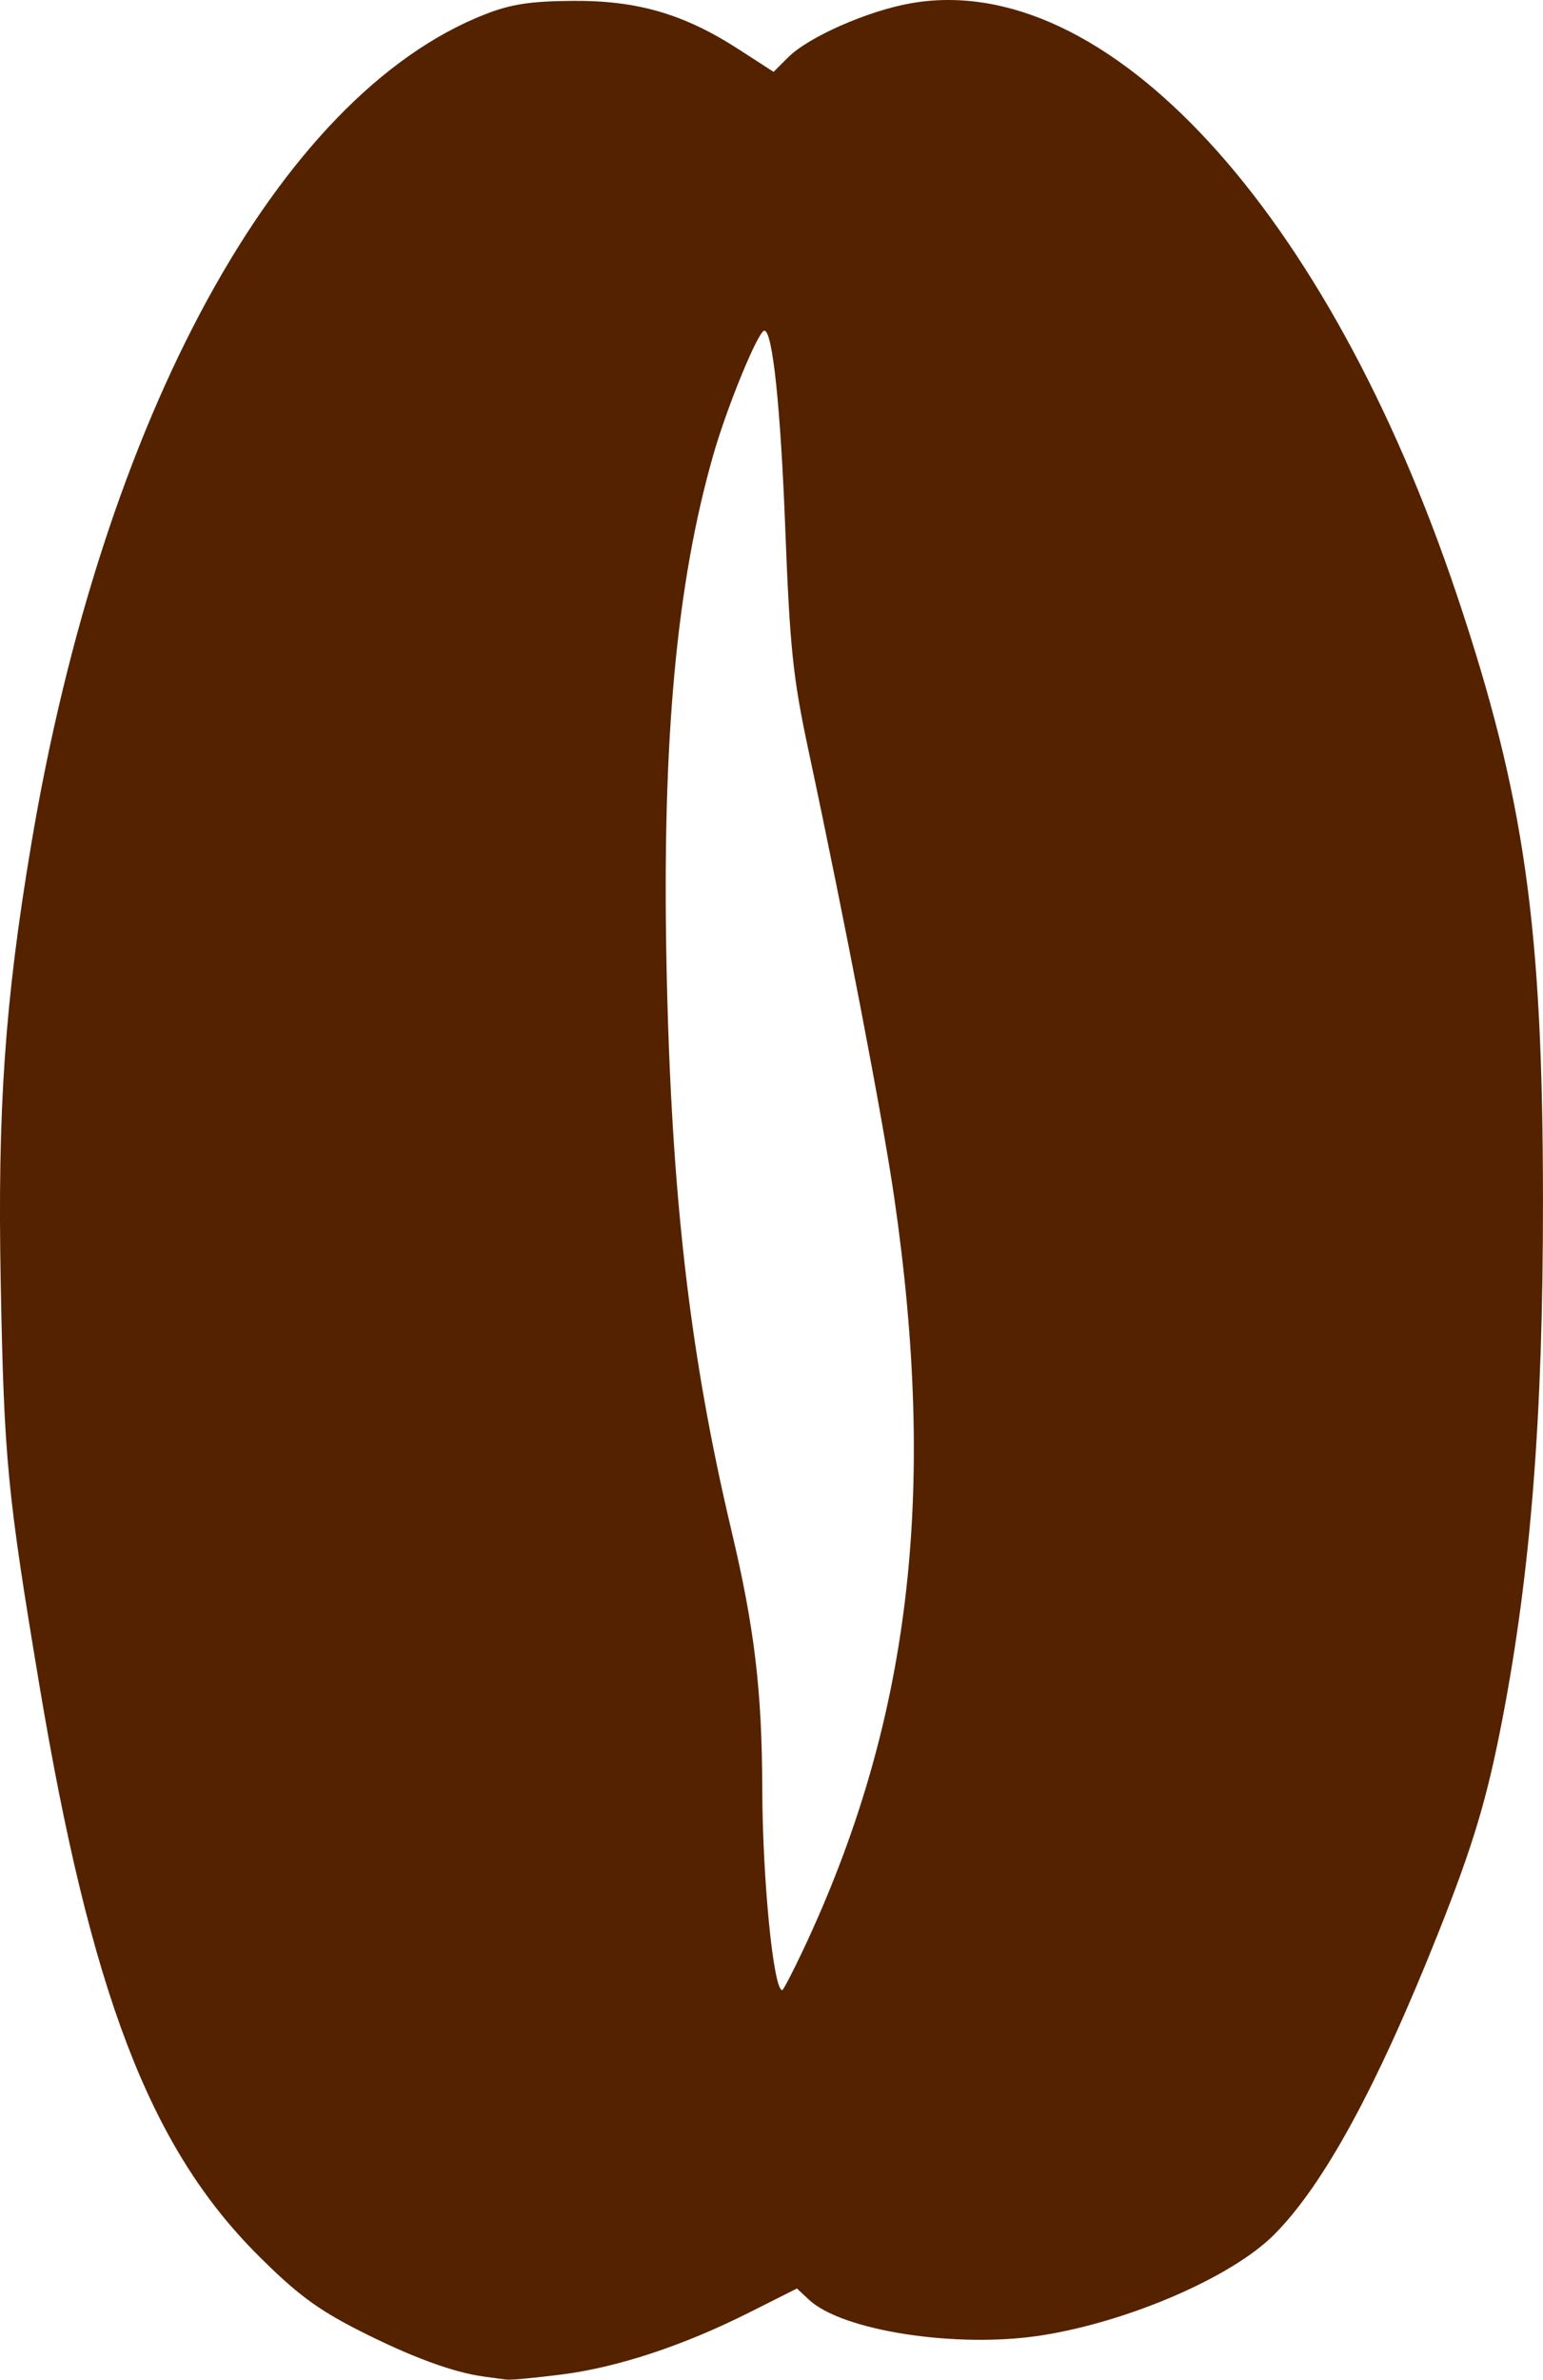 <?xml version="1.0" encoding="UTF-8" standalone="no"?>
<!-- Created with Inkscape (http://www.inkscape.org/) -->
<svg
    xmlns:inkscape="http://www.inkscape.org/namespaces/inkscape"
    xmlns:rdf="http://www.w3.org/1999/02/22-rdf-syntax-ns#"
    xmlns="http://www.w3.org/2000/svg"
    xmlns:cc="http://creativecommons.org/ns#"
    xmlns:dc="http://purl.org/dc/elements/1.1/"
    xmlns:sodipodi="http://sodipodi.sourceforge.net/DTD/sodipodi-0.dtd"
    id="svg2"
    sodipodi:docname="_svgclean2.svg"
    viewBox="0 0 543.18 837.3"
    version="1.1"
    inkscape:version="0.48.3.1 r9886"
  >
  <defs
      id="defs4"
    >
    <filter
        id="filter3050"
        inkscape:menu="Blurs"
        height="1"
        width="1"
        color-interpolation-filters="sRGB"
        y="0"
        x="0"
        inkscape:menu-tooltip="Edges are partly feathered out"
        inkscape:label="Apparition"
      >
      <feMorphology
          id="feMorphology3052"
          result="result0"
          radius="4"
          in="SourceGraphic"
      />
      <feGaussianBlur
          id="feGaussianBlur3054"
          result="result91"
          stdDeviation="8"
          in="result0"
      />
      <feComposite
          id="feComposite3056"
          operator="in"
          in2="result91"
          in="SourceGraphic"
      />
    </filter
    >
  </defs
  >
  <sodipodi:namedview
      id="base"
      bordercolor="#666666"
      inkscape:pageshadow="2"
      inkscape:window-y="0"
      pagecolor="#ffffff"
      inkscape:window-maximized="0"
      inkscape:zoom="0.49497475"
      inkscape:window-x="0"
      inkscape:window-height="645"
      showgrid="false"
      borderopacity="1.0"
      inkscape:current-layer="layer1"
      inkscape:cx="126.92665"
      inkscape:cy="621.16874"
      inkscape:window-width="674"
      inkscape:pageopacity="0.0"
      inkscape:document-units="px"
  />
  <g
      id="layer1"
      inkscape:label="Capa 1"
      inkscape:groupmode="layer"
      transform="translate(-81.677 -84.748)"
    >
    <path
        id="path2836"
        style="filter:url(#filter3050);fill:#552200"
        inkscape:connector-curvature="0"
        d="m252.04 920.91c-10.913-1.451-25.952-7.018-44.447-16.452-14.4-7.346-21.76-12.862-35.378-26.516-37.91-38-58.61-92.15-76.751-200.77-11.216-67.15-12.345-78.9-13.528-140.73-1.174-61.359 1.429-99.002 10.658-154.17 25.22-150.75 87.12-264.02 159.84-292.49 9.121-3.571 15.988-4.622 30.918-4.731 22.726-0.167 39.181 4.646 58.44 17.093l12.213 7.894 5.107-5.107c7.184-7.184 27.973-16.341 43.201-19.03 68.736-12.135 146.77 72.489 192.37 208.61 23.676 70.677 30.099 115.89 30.168 212.33 0.054 75.756-4.267 130.85-14.363 183.15-5.359 27.76-10.26 44.068-22.462 74.751-21.581 54.268-40.384 88.789-57.902 106.31-14.906 14.905-51.29 30.619-81.937 35.387-29.596 4.604-69.93-1.581-81.677-12.525l-4.287-3.994-16.707 8.405c-23.351 11.749-46.555 19.4-66.365 21.884-9.298 1.166-17.838 1.984-18.979 1.817-1.14-0.166-4.801-0.665-8.134-1.109zm112.13-149.6c37.848-80.048 47.595-160.29 32.254-265.55-4.078-27.981-17.312-96.915-30.181-157.2-5.424-25.413-6.501-35.723-8.127-77.813-1.657-42.914-4.483-69.669-7.359-69.669-2.12 0-13.002 26.41-17.898 43.437-13.056 45.408-18.147 100.74-16.546 179.81 1.627 80.336 8.103 136.7 22.862 198.97 8.131 34.306 10.749 56.261 10.846 90.943 0.089 31.949 3.935 70.711 7.017 70.711 0.376 0 3.585-6.137 7.131-13.637z"
    />
  </g
  >
</svg
>
